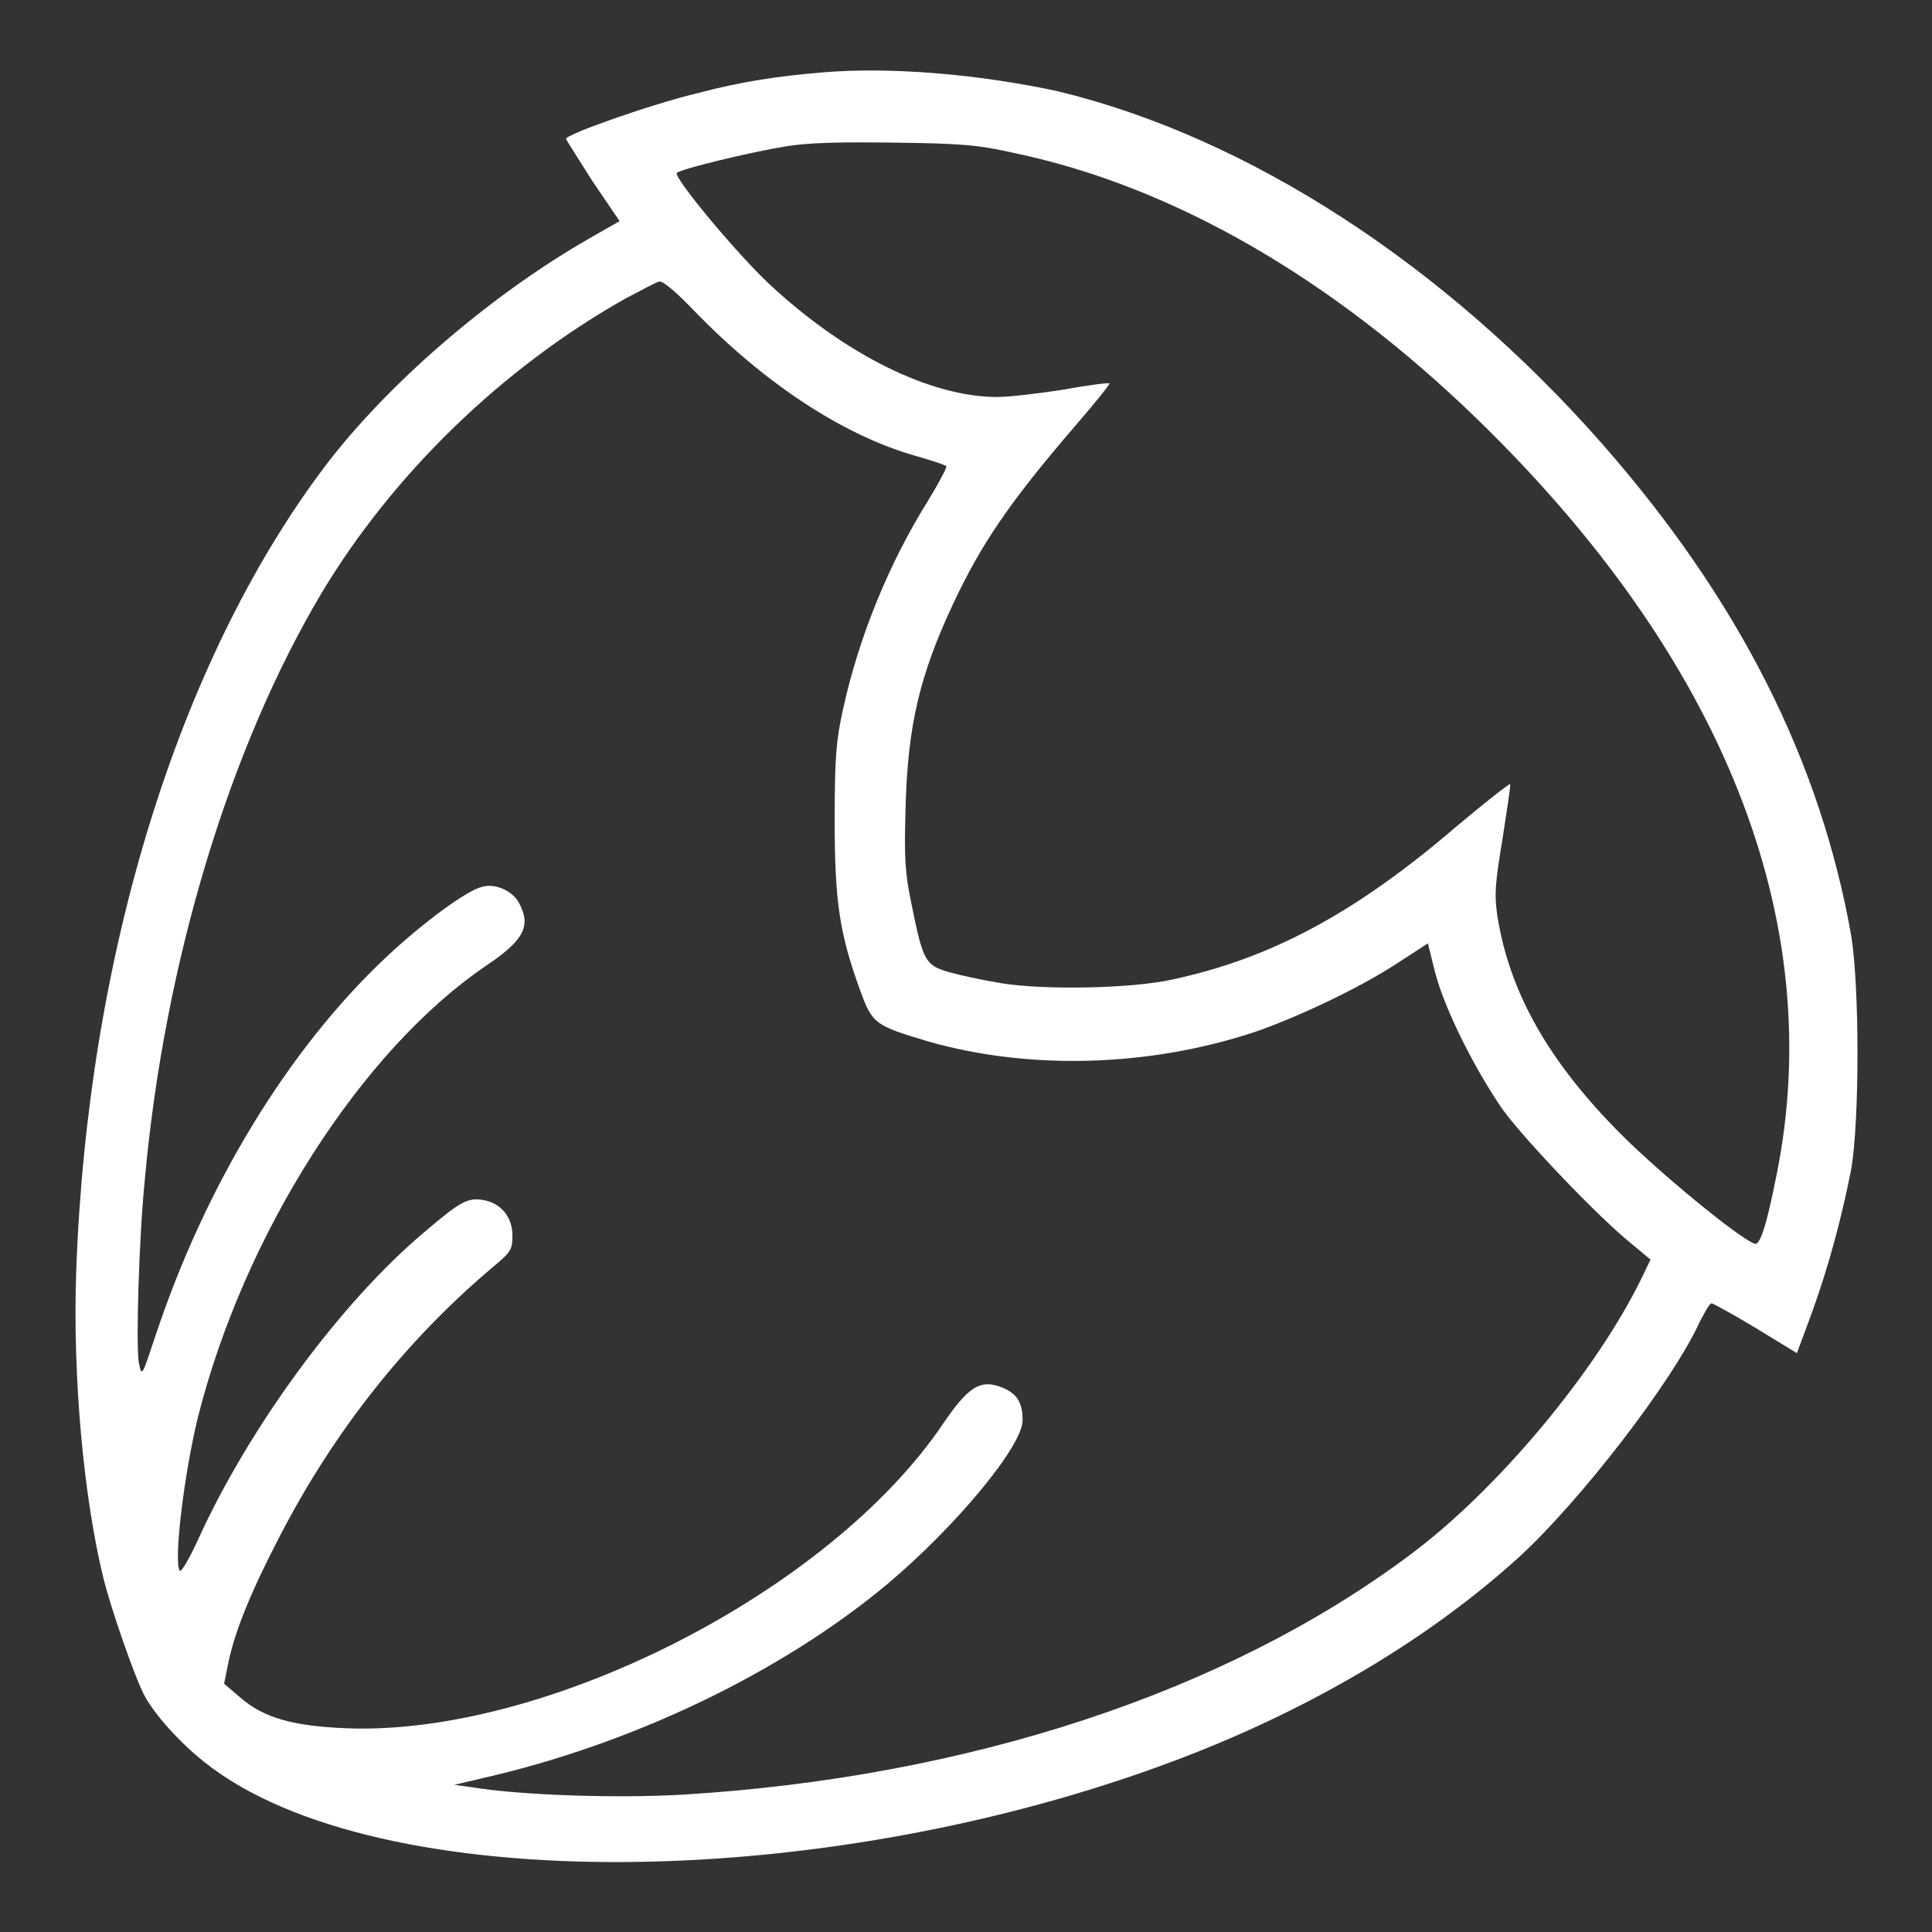 <!--?xml version="1.0" encoding="utf-8"?-->
<!-- Svg Vector Icons : http://www.onlinewebfonts.com/icon -->

<svg version="1.1" xmlns="http://www.w3.org/2000/svg" xmlns:xlink="http://www.w3.org/1999/xlink" x="0px" y="0px" viewBox="0 0 256 256" enable-background="new 0 0 256 256" xml:space="preserve">
<rect x="0" y="0" width="256" height="256" fill="#333333" stroke="none"/>
<g><g><g><path fill="#ffffff" data-title="Layer 0" xs="0" d="M108.9,9.6c-5.9,0.5-10.6,1.2-16.3,2.7C86.3,13.8,75,17.8,75,18.4c0,0.1,1.6,2.6,3.5,5.6l3.6,5.3l-4.2,2.4C64.7,39.3,51.1,51.1,42.9,62c-19.3,25.7-31.3,64.6-32.8,106.4c-0.5,14.1,1,30.1,3.6,40.7c1.1,4.4,4.1,12.9,5.3,15.3c1.3,2.6,4.7,6.4,8.1,9.1c22.7,18.1,83.6,17.6,131.4-1.3c16.6-6.6,31.2-15.4,42.7-25.8c8.1-7.4,20.4-23.3,24-31.2c0.7-1.3,1.3-2.5,1.6-2.5c0.2,0,2.9,1.5,5.9,3.3l5.4,3.3l2-5.4c2.2-6.1,3.9-12.4,5.2-19c1.1-6.4,1.1-24.1,0-30.9c-4.1-23.2-14.9-44.6-33.1-65.3c-20.9-23.7-46.8-40.5-72-46.6C130.1,9.9,118.1,8.8,108.9,9.6z M134.5,20.3c20.9,4.4,41.9,16.5,61.1,35.1c32.8,31.8,46.6,66.7,39.8,100.3c-1.3,6.6-2.2,9.4-2.9,9.1c-2.2-0.8-12.7-9.5-17.6-14.4c-9.7-9.7-14.9-18.9-16.5-29.1c-0.4-2.8-0.3-4.2,0.7-10.2c0.6-3.9,1.1-7.1,1-7.2c-0.1-0.1-3.3,2.4-7.1,5.6c-13.4,11.5-24.6,17.5-37.7,20.3c-5.4,1.2-16.9,1.4-22.5,0.5c-2.5-0.4-5.7-1.1-7.1-1.5c-3.1-0.9-3.4-1.5-4.9-8.9c-0.9-4.3-1-6.1-0.8-13.1c0.3-10.8,1.9-17.4,6.3-26.8c3.7-7.9,7.5-13.5,16.2-23.6c2.6-3,4.6-5.5,4.5-5.6c-0.1-0.1-2.7,0.2-5.9,0.8c-3.2,0.5-7.2,1-9,1c-8.8,0-20.1-5.6-30.1-14.9c-4.2-3.9-12.9-14.3-12.3-14.8c0.5-0.5,9.5-2.7,14.4-3.5c3-0.5,7.1-0.6,14.4-0.5C127.3,19,129.7,19.2,134.5,20.3z M92,41.2c9.4,9.7,19.8,16.5,29.3,19.2c2.1,0.6,4,1.2,4.1,1.4c0.1,0.1-1,2.2-2.4,4.5c-5.2,8.3-9.2,18.1-11.3,27.7c-0.9,4.1-1.1,6.3-1.1,14.6c0,10.8,0.6,15,3.4,22.7c1.6,4.4,2,4.6,9,6.7c13.3,3.8,29.1,3.4,43.1-1.2c5.6-1.9,14.1-5.9,19.1-9.2l4-2.6l1,4c1.3,4.9,5.3,12.8,8.9,18c2.9,4,12.8,14.4,17.2,17.9l2.4,2l-1.1,2.3c-6,12.4-19.2,28.3-31,37c-24.3,18.1-58.4,29.3-96.1,31.6c-8.8,0.5-21.5,0.1-28.1-1l-2.2-0.3l3.8-0.9c19.8-4.5,39.6-14,53.7-25.8c9-7.6,17.8-18.2,17.8-21.6c0-2.3-0.7-3.5-2.6-4.3c-2.9-1.2-4.5-0.3-7.9,4.7C109.9,211,72.2,230.1,45.8,229c-7.1-0.3-10.9-1.4-14-4.1l-2.1-1.8l0.6-3c0.9-4.1,2.9-9.1,6.8-16.6c7.2-13.9,16.7-25.9,28.2-35.6c2.4-2,2.6-2.3,2.6-4.2c0-2.4-1.5-4.3-3.9-4.7c-2-0.3-2.9,0.1-7.7,4.2c-11.1,9.3-23.3,25.9-30.1,40.9c-1.2,2.6-2.2,4.3-2.4,4c-0.8-1.3,0.6-12.8,2.4-20.2c6.1-24.3,21.6-48.7,38.3-60c4.9-3.3,5.9-5.2,4.3-8.2c-0.8-1.6-3.1-2.7-4.9-2.2c-2.1,0.5-7.9,4.8-12.7,9.3c-13,12.2-24,30.3-30.6,50.2c-1.8,5.4-1.8,5.5-2.2,3.6c-0.4-2.2,0-16.6,0.8-24.4c2.6-28.7,11.2-57.1,23.4-77.6c9.4-15.7,23.9-29.8,40.2-39c2.3-1.2,4.3-2.3,4.6-2.3C88,37.3,89.9,39,92,41.2z"/></g></g></g>
</svg>